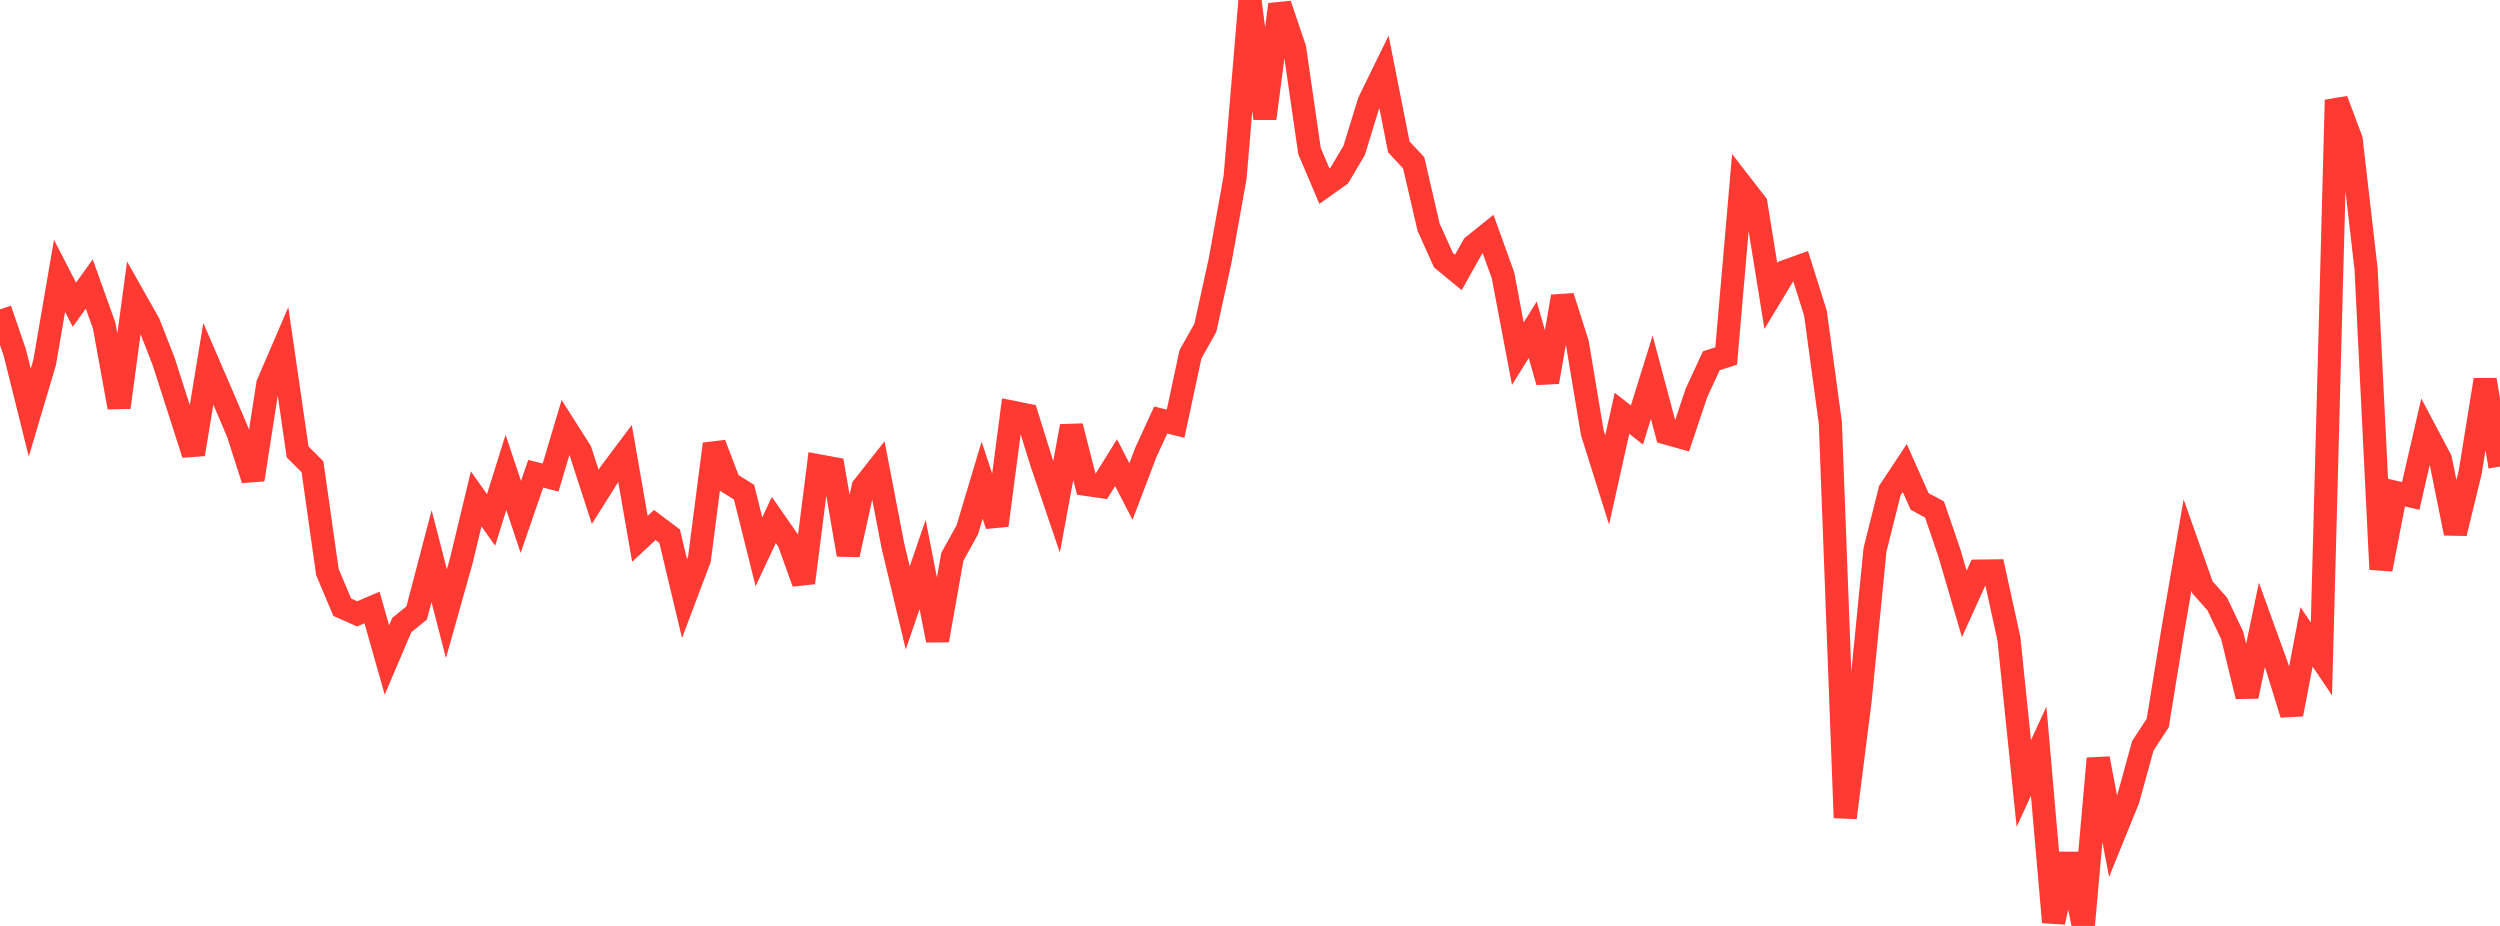 <?xml version="1.0" standalone="no"?>
<!DOCTYPE svg PUBLIC "-//W3C//DTD SVG 1.1//EN" "http://www.w3.org/Graphics/SVG/1.1/DTD/svg11.dtd">

<svg width="135" height="50" viewBox="0 0 135 50" preserveAspectRatio="none" 
  xmlns="http://www.w3.org/2000/svg"
  xmlns:xlink="http://www.w3.org/1999/xlink">


<polyline points="0.0, 16.707 0.804, 19.052 1.607, 22.281 2.411, 19.575 3.214, 14.893 4.018, 16.455 4.821, 15.337 5.625, 17.581 6.429, 22 7.232, 16.045 8.036, 17.467 8.839, 19.526 9.643, 22.026 10.446, 24.53 11.25, 19.642 12.054, 21.504 12.857, 23.393 13.661, 25.899 14.464, 20.735 15.268, 18.865 16.071, 24.404 16.875, 25.207 17.679, 30.889 18.482, 32.792 19.286, 33.148 20.089, 32.805 20.893, 35.639 21.696, 33.753 22.5, 33.1 23.304, 30.033 24.107, 33.138 24.911, 30.276 25.714, 26.94 26.518, 28.078 27.321, 25.507 28.125, 27.914 28.929, 25.581 29.732, 25.789 30.536, 23.091 31.339, 24.356 32.143, 26.829 32.946, 25.553 33.75, 24.48 34.554, 29.096 35.357, 28.352 36.161, 28.956 36.964, 32.325 37.768, 30.196 38.571, 23.976 39.375, 26.074 40.179, 26.577 40.982, 29.797 41.786, 28.079 42.589, 29.232 43.393, 31.469 44.196, 25.152 45.0, 25.3 45.804, 29.955 46.607, 26.308 47.411, 25.288 48.214, 29.459 49.018, 32.829 49.821, 30.482 50.625, 34.577 51.429, 30.059 52.232, 28.615 53.036, 25.93 53.839, 28.369 54.643, 22.254 55.446, 22.416 56.25, 24.997 57.054, 27.369 57.857, 23.016 58.661, 26.157 59.464, 26.274 60.268, 24.983 61.071, 26.541 61.875, 24.43 62.679, 22.681 63.482, 22.88 64.286, 19.13 65.089, 17.702 65.893, 14.041 66.696, 9.57 67.5, 0.0 68.304, 6.4 69.107, 0.242 69.911, 2.617 70.714, 8.158 71.518, 10.049 72.321, 9.478 73.125, 8.121 73.929, 5.504 74.732, 3.863 75.536, 7.931 76.339, 8.792 77.143, 12.265 77.946, 14.048 78.75, 14.712 79.554, 13.279 80.357, 12.634 81.161, 14.866 81.964, 19.098 82.768, 17.809 83.571, 20.626 84.375, 16.014 85.179, 18.538 85.982, 23.356 86.786, 25.915 87.589, 22.315 88.393, 22.953 89.196, 20.372 90.0, 23.389 90.804, 23.617 91.607, 21.22 92.411, 19.48 93.214, 19.223 94.018, 9.964 94.821, 11 95.625, 15.984 96.429, 14.652 97.232, 14.363 98.036, 16.916 98.839, 22.835 99.643, 44.159 100.446, 37.828 101.25, 29.689 102.054, 26.485 102.857, 25.274 103.661, 27.08 104.464, 27.511 105.268, 29.864 106.071, 32.613 106.875, 30.84 107.679, 30.829 108.482, 34.494 109.286, 42.309 110.089, 40.561 110.893, 49.797 111.696, 46.119 112.5, 50.0 113.304, 40.96 114.107, 45.16 114.911, 43.183 115.714, 40.27 116.518, 39.04 117.321, 34.11 118.125, 29.433 118.929, 31.71 119.732, 32.613 120.536, 34.306 121.339, 37.602 122.143, 33.745 122.946, 35.963 123.75, 38.571 124.554, 34.392 125.357, 35.584 126.161, 5.4 126.964, 7.547 127.768, 14.522 128.571, 30.745 129.375, 26.594 130.179, 26.78 130.982, 23.294 131.786, 24.813 132.589, 28.796 133.393, 25.49 134.196, 20.511 135.0, 25.193" fill="none" stroke="#ff3a33" stroke-width="1.25"/>

</svg>